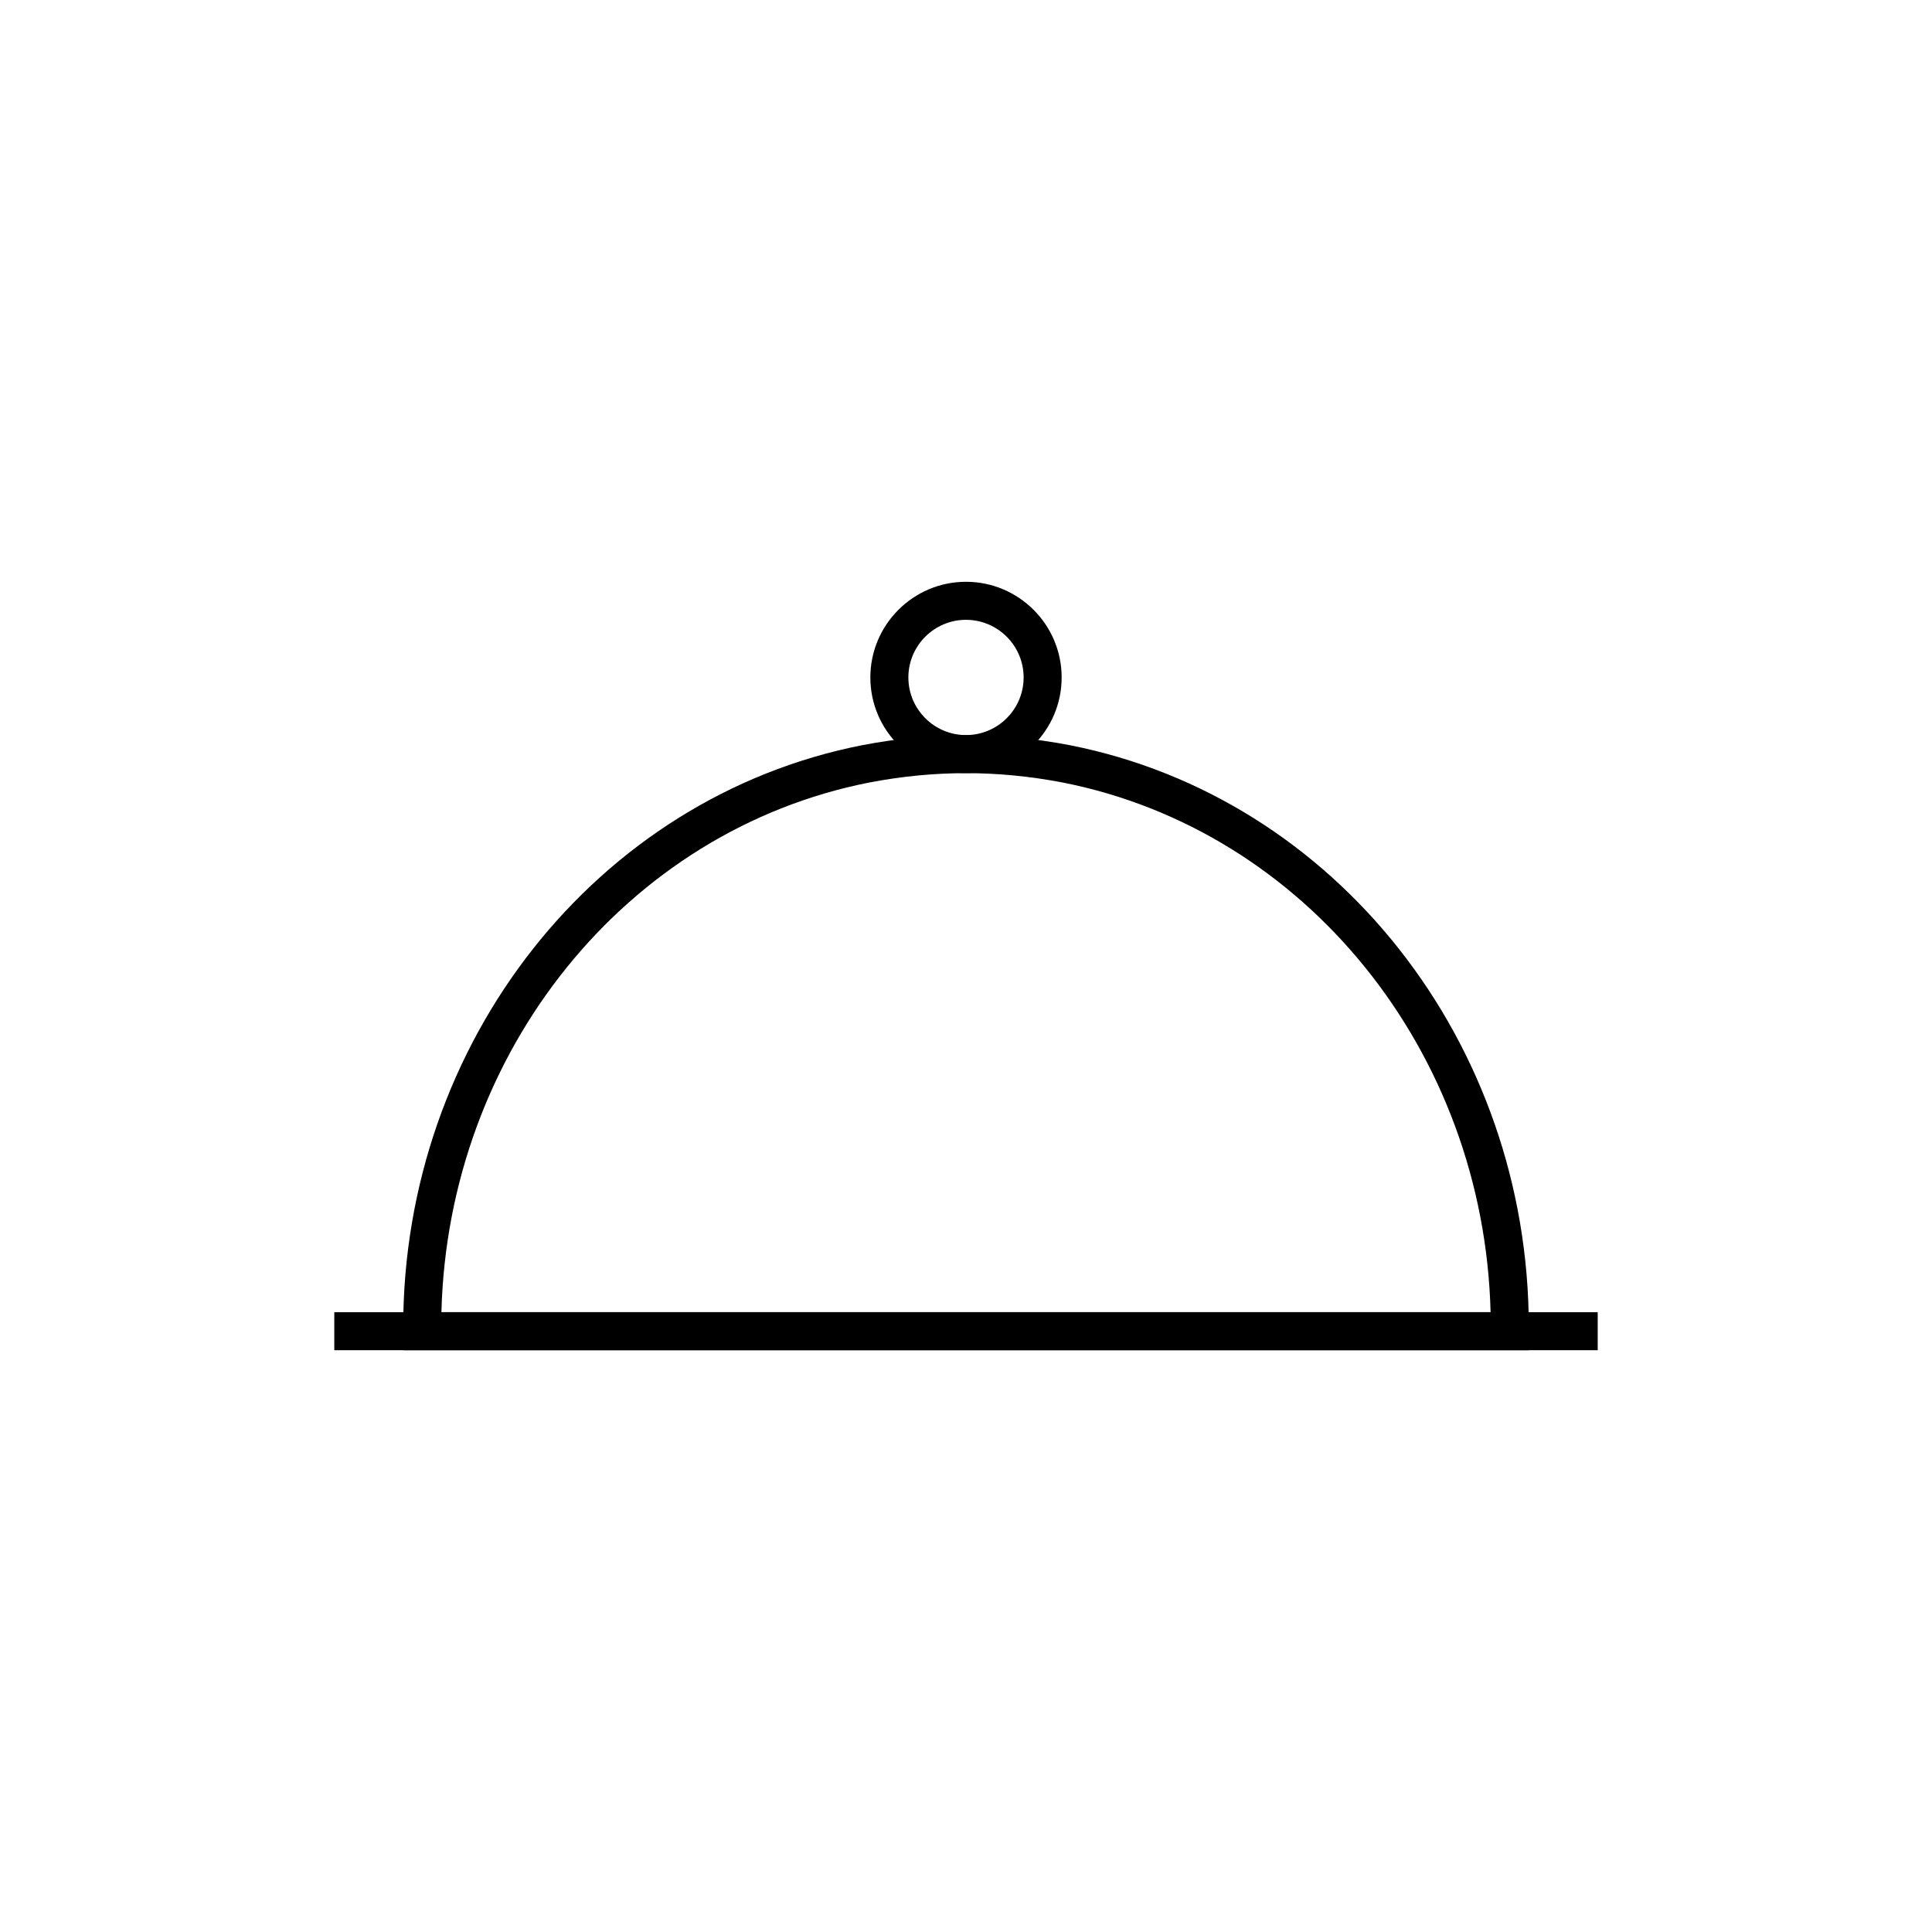 <?xml version="1.0" encoding="UTF-8"?>
<!-- The Best Svg Icon site in the world: iconSvg.co, Visit us! https://iconsvg.co -->
<svg fill="#000000" width="800px" height="800px" version="1.1" viewBox="144 144 512 512" xmlns="http://www.w3.org/2000/svg">
 <g>
  <path d="m549.15 501.82h-298.3v-6.098c0-75.5 51.137-140.36 121.59-154.23 18.566-3.566 36.582-3.562 55.098-0.004 70.477 13.898 121.61 78.758 121.61 154.23zm-288.17-10.078h278.04c-1.75-68.965-48.902-127.65-113.41-140.37-17.219-3.301-33.984-3.305-51.25 0.004-64.484 12.695-111.63 71.375-113.38 140.36z"/>
  <path d="m232.59 491.74h334.82v10.078h-334.82z"/>
  <path d="m400 348.88c-13.977 0-25.348-11.371-25.348-25.352 0-13.977 11.371-25.348 25.348-25.348s25.348 11.371 25.348 25.348c0 13.98-11.371 25.352-25.348 25.352zm0-40.621c-8.422 0-15.273 6.852-15.273 15.273s6.852 15.273 15.273 15.273 15.273-6.852 15.273-15.273c-0.004-8.422-6.856-15.273-15.273-15.273z"/>
 </g>
</svg>
